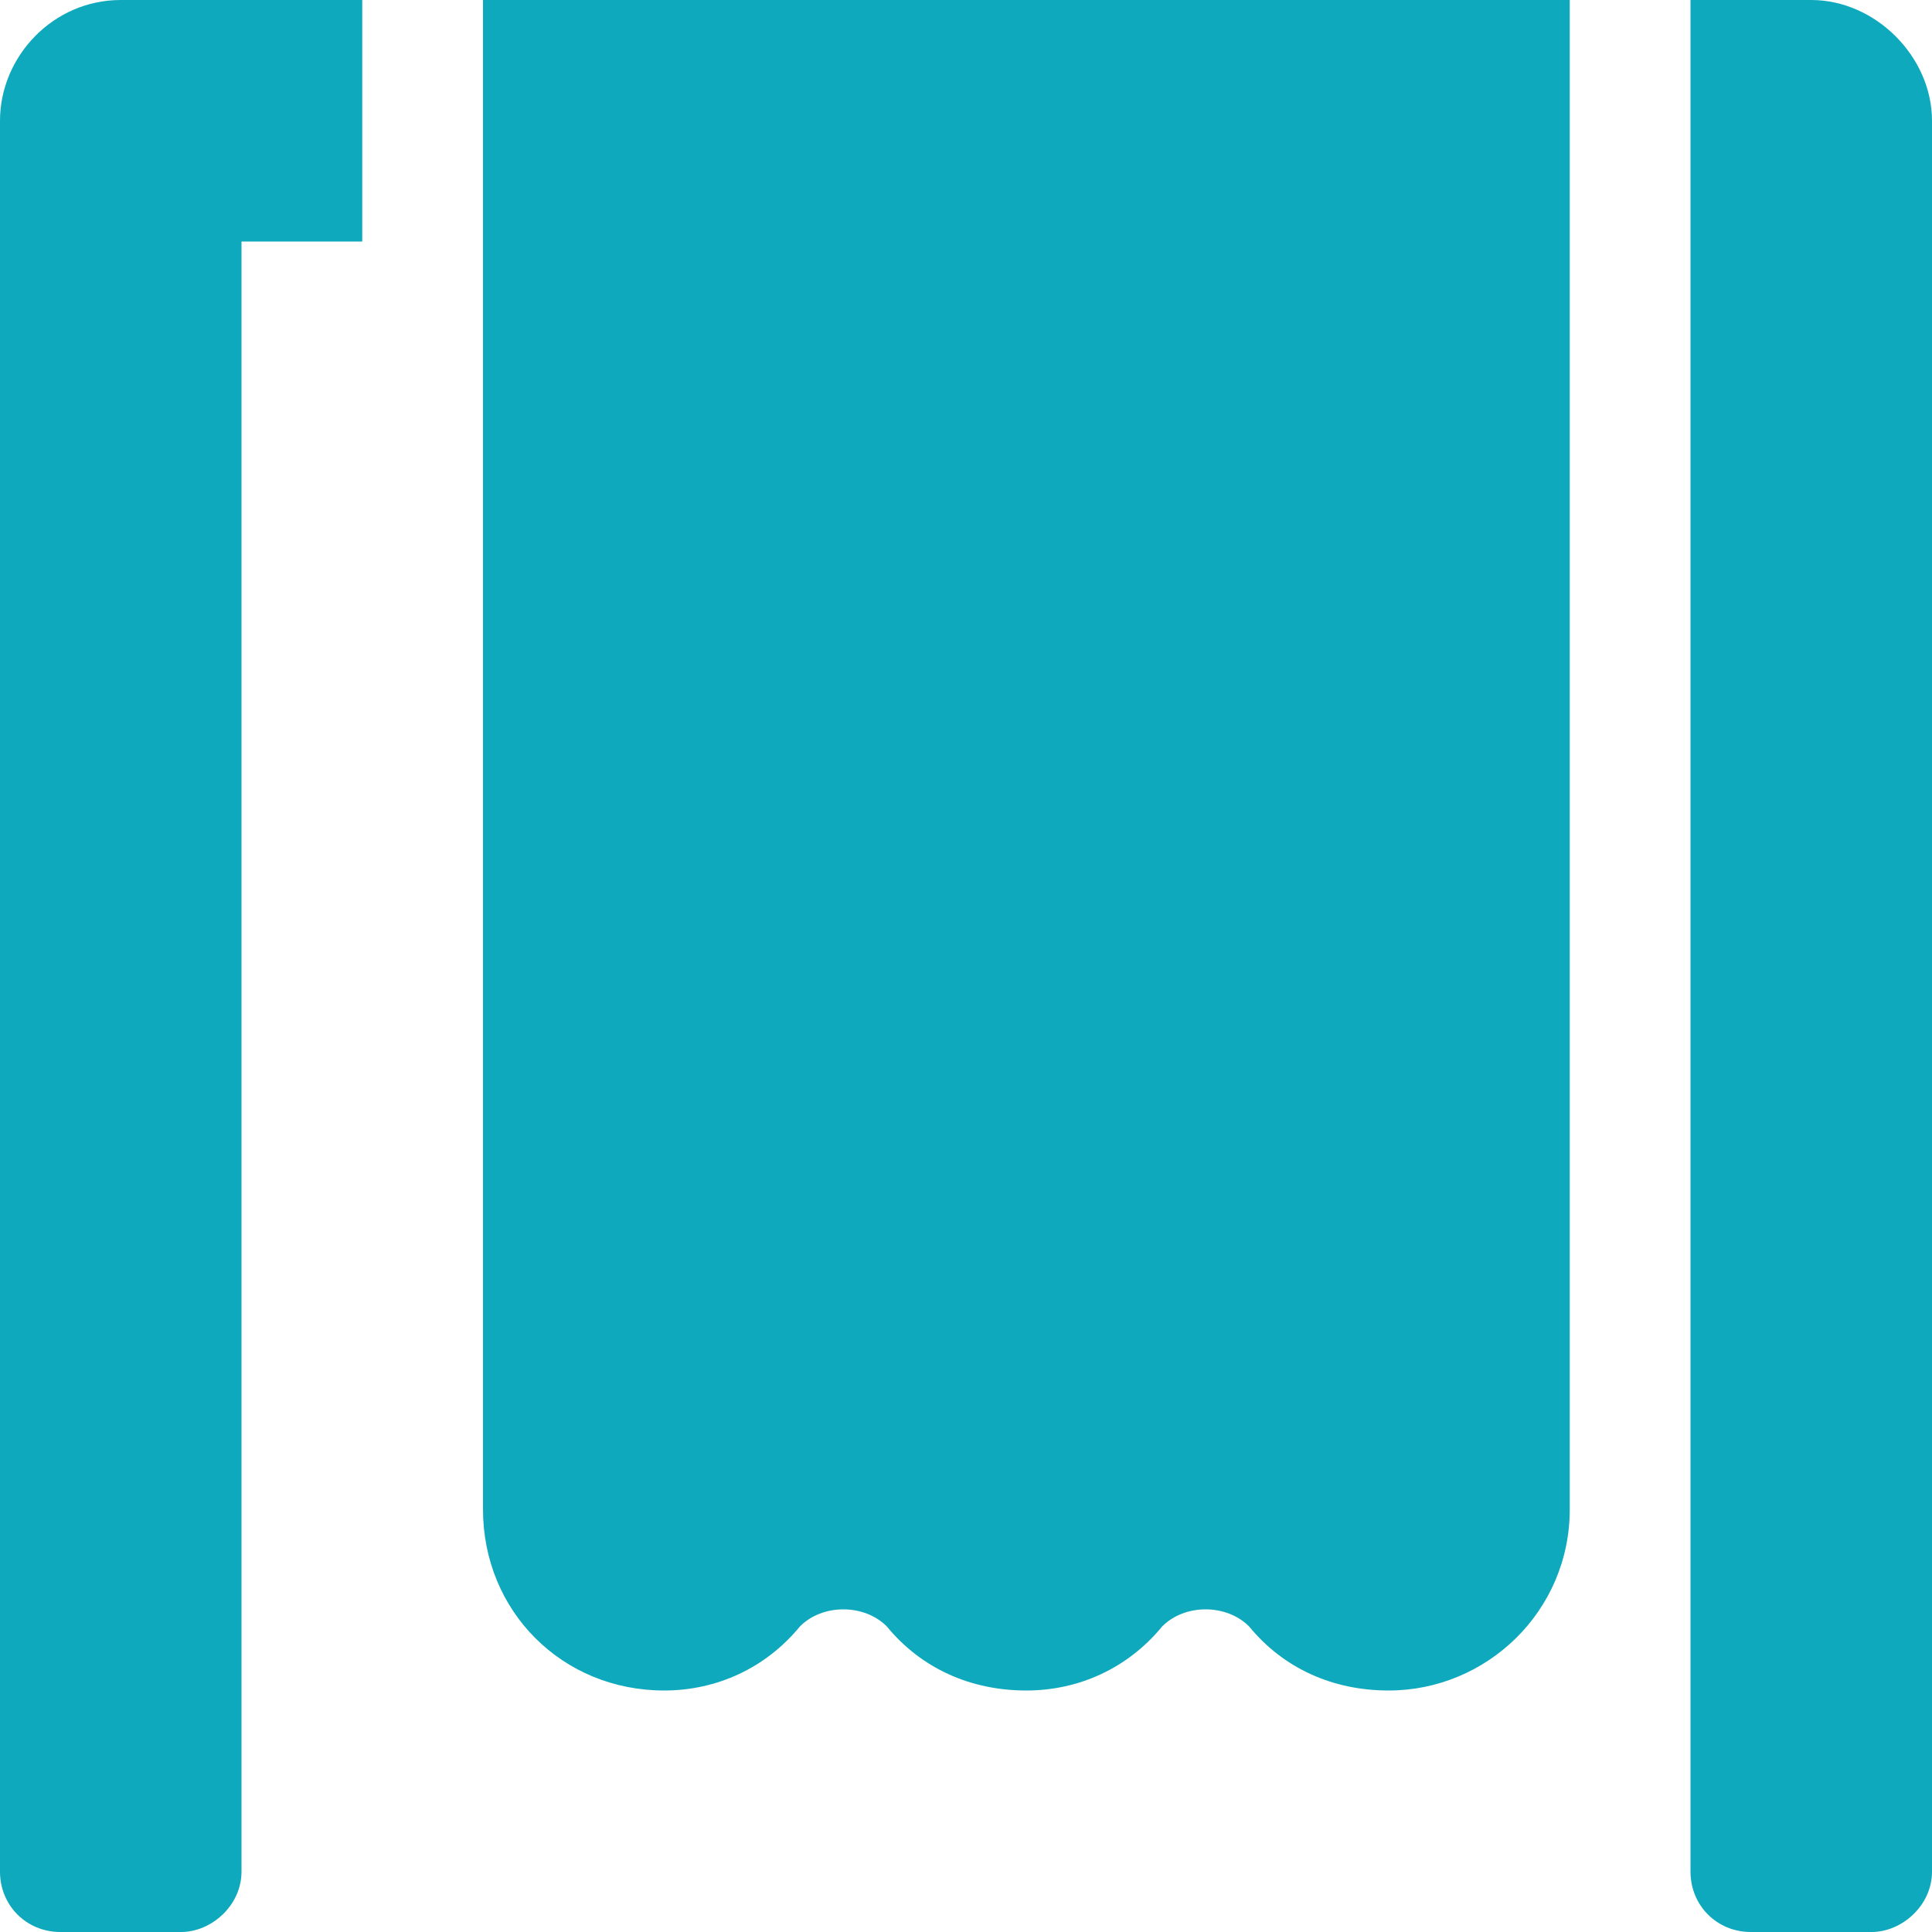<svg width="16" height="16" viewBox="0 0 16 16" fill="none" xmlns="http://www.w3.org/2000/svg">
<path d="M15 0H14V15.5C14 15.781 14.219 16 14.5 16H15.5C15.75 16 16 15.781 16 15.5V1C16 0.469 15.531 0 15 0ZM0 1V15.5C0 15.781 0.219 16 0.5 16H1.5C1.75 16 2 15.781 2 15.5V2H3V0H1C0.438 0 0 0.469 0 1ZM13 0H4V12.5C4 13.344 4.656 14 5.5 14C5.938 14 6.344 13.812 6.625 13.469C6.812 13.281 7.156 13.281 7.344 13.469C7.625 13.812 8.031 14 8.5 14C8.938 14 9.344 13.812 9.625 13.469C9.812 13.281 10.156 13.281 10.344 13.469C10.625 13.812 11.031 14 11.5 14C12.312 14 13 13.344 13 12.5V0Z" fill="#0EA9BD"/>
</svg>
